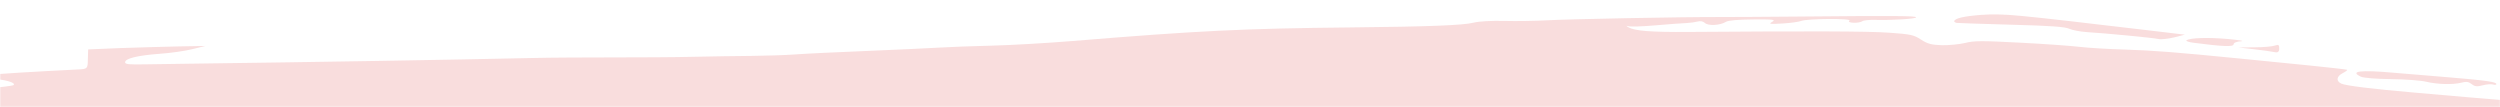 <?xml version="1.0" encoding="utf-8"?>
<!-- Generator: Adobe Illustrator 28.1.0, SVG Export Plug-In . SVG Version: 6.00 Build 0)  -->
<svg version="1.1" id="Layer_1" xmlns="http://www.w3.org/2000/svg" xmlns:xlink="http://www.w3.org/1999/xlink" x="0px" y="0px"
	 viewBox="0 0 1659 71" style="enable-background:new 0 0 1659 71;" xml:space="preserve">
<style type="text/css">
	.st0{fill:#D9D9D9;filter:url(#Adobe_OpacityMaskFilter);}
	.st1{mask:url(#mask0_151_159_00000007399409913845722860000008969198127084806537_);}
	.st2{fill:#F9DDDD;}
</style>
<defs>
	<filter id="Adobe_OpacityMaskFilter" filterUnits="userSpaceOnUse" x="-56.9" y="9.3" width="2126.7" height="194.4">
		<feColorMatrix  type="matrix" values="1 0 0 0 0  0 1 0 0 0  0 0 1 0 0  0 0 0 1 0"/>
	</filter>
</defs>
<mask maskUnits="userSpaceOnUse" x="-56.9" y="9.3" width="2126.7" height="194.4" id="mask0_151_159_00000007399409913845722860000008969198127084806537_">
	<rect class="st0" width="1659" height="71"/>
</mask>
<g class="st1">
	<path class="st2" d="M-52.8,128c2.8,1.4,6.1,4.7,7.5,7.2c1.4,2.5,4.1,5.1,6.3,5.7c3.4,1.1,10.9,8.2,13.7,13c0.6,1-0.2,2.7-1.7,3.8
		c-3.6,2.4-2,7,2.9,8.5c2.1,0.6,4.1,2.3,4.5,3.7c0.3,1.4,2.4,2.8,4.8,3.1c2.3,0.3,5.6,1.3,7.4,2.3c2.5,1.3,5.9,1.7,14.1,1.3
		c36.5-1.6,54-1.5,63.2,0.4c5.1,1.1,12,2,15.4,2.1c6.6,0.2,28.1,3.8,31.5,5.3c1.1,0.5,6.9,1.5,12.7,2c5.8,0.6,12.4,2.1,14.7,3.4
		c3.1,1.7,6.7,2.3,14.2,2.3c9.7,0,12.5,0.4,23.6,3c2.7,0.7,7.3,1.2,10.2,1.3c3.7,0.1,5.3,0.8,5.3,2.2c-0.1,3.7,4.2,4.8,18.1,4.5
		c7.2-0.2,17.7-0.9,23.3-1.7c9.2-1.3,10.9-1.2,17.8,0.7c6.5,1.8,9,1.9,16.8,1c5.1-0.6,19.4-1.6,31.8-2.2c12.5-0.6,23.7-1.5,24.9-2
		c1.3-0.5,15.4-0.7,31.4-0.5l29.1,0.4l9.6-3.5c6.1-2.2,12-3.4,16.3-3.3c5.1,0.1,5.9,0.4,3.4,1.2c-1.8,0.5-4.7,1-6.5,1
		c-1.8,0-5.2,0.7-7.6,1.6c-4,1.5-1.3,1.7,32.2,1.8c20.1,0.1,38.6,0,41-0.1c2.5-0.1,19-0.2,36.6-0.2c17.7,0,34.2-0.1,36.7-0.2
		c2.5-0.1,20.6-0.2,40.2-0.1c19.6,0.1,47.3,0,61.6-0.3c14.3-0.2,37.1-0.6,50.7-0.8c26-0.4,64.4-2.6,68.1-4
		c3.1-1.1,18.7-2.7,41.1-4.2c10.7-0.7,24.8-1.6,31.4-2.1c6.6-0.5,23.1-1.5,36.8-2.4c13.7-0.8,37-2.3,51.9-3.3
		c14.9-1,30.9-1.9,35.7-2c4.7-0.2,10.6-0.4,13-0.7c9.4-0.9,79.2-3,102.6-3.2c19.9-0.2,25.4-0.6,27.5-2.1c1.8-1.3,6.9-2,16.2-2.2
		c19.7-0.5,68.7-1.1,109.7-1.4c46.3-0.4,58.2-0.6,60.2-1.2c2.5-0.8,84.7-0.3,110.8,0.6c22.4,0.8,81.8,5.6,109.2,8.8
		c10.1,1.2,14.3,1.3,16.1,0.4c3.4-1.7,21.9-1.1,51.4,1.7c18.8,1.8,29.6,2.2,44.5,1.7c10.8-0.3,21.9-0.3,24.7,0.1
		c4.5,0.6,4.6,0.5,0.8-0.5c-2.4-0.6-12.6-1.7-22.6-2.5c-14.1-1-17-1.5-12.3-2.1c6.6-0.8,79.7,2.5,83.3,3.7c2,0.7,14.8,2.5,44.4,6.3
		c4.7,0.6,14.4,1.8,21.4,2.8c11,1.4,13.2,1.4,15.2,0c1.7-1.2,7.8-1.7,20.7-1.7c20.3-0.1,40.9-1.6,29.1-2.2c-3.6-0.2-7.8-0.8-9.3-1.3
		c-4.8-1.8,3.7-2,20.2-0.6c8.3,0.7,23.8,1.5,34.5,1.8c10.7,0.3,27.6,1.2,37.5,2.1c15.9,1.4,117.2,7.4,141.9,8.5
		c5,0.2,9.2-0.1,9.2-0.7c0.1-0.7-12.8-1.8-31.7-2.7c-56.9-2.9-101.8-6-100.6-6.9c0.6-0.5,9.6-0.8,19.9-0.6
		c10.3,0.2,17.3,0.1,15.5-0.3c-1.8-0.4-4.6-0.9-6.4-1.2c-2.8-0.5-2.8-0.7,0-1.6c1.7-0.5,5.2-0.9,7.6-0.9c2.7,0.1,4.5-0.7,4.8-2
		c0.3-1.8-1.5-2.2-13.5-2.9c-12.6-0.7-20.8-2.7-17.7-4.2c0.7-0.3,16-0.5,34-0.5c18,0.1,33.2-0.3,33.9-0.8c2.5-2-13.4-2.7-67.9-3.1
		c-80.2-0.6-161.6-2.9-164.9-4.7c-2-1.1,1.7-1.2,15.8-0.4c15.3,0.8,16.3,0.8,6.5-0.2c-17.2-1.8-32.1-2.2-28.1-0.7
		c2.7,1,2.4,1.2-1.2,1.1c-4.4-0.1-9.5-2.1-9.5-3.8c0-0.5,2.2-0.9,4.9-0.9c6.2,0-38.8-3.8-63-5.3c-31.6-2-36.7-2.6-36.6-4.5
		c0-1.6,3.7-1.6,30.8-0.2c16.9,0.9,42.4,2.3,56.6,3.2c31.8,2,110,3.9,102.5,2.5c-2.9-0.6-10.7-1.2-17.2-1.5
		c-16.5-0.7-7.8-2.3,10.8-2c13.2,0.2,39.4-2,32.5-2.7c-4.8-0.5-29.3-1.4-67.8-2.5c-23.3-0.7-33.7-1.3-32.2-2.1
		c1.4-0.7,39.7-0.4,104.5,0.9c56.2,1.1,102.7,1.7,103.3,1.4c0.6-0.3-30.9-1.4-70-2.4c-39.1-1-80.3-2.3-91.5-2.8
		c-83.1-3.9-86.3-4.2-86.2-6c0-0.5,3.2-1.3,7.1-1.9c6-0.9,4.1-1.1-13.4-1.7c-24.6-0.8-72.6-4.5-74.7-5.6c-0.8-0.4-0.9-1.1-0.3-1.4
		c0.7-0.3,22.2,0.6,47.8,1.9c45,2.4,59,2.4,56.5,0.3c-0.6-0.6,0.2-1.7,2-2.6c2.6-1.3,17.6-1.3,82.8-0.1c52.4,0.9,81.1,1,83.8,0.3
		c4.5-1.2,4.5-1.2-15.3-2.3c-3.6-0.2-18.1-1.2-32.3-2.2c-14.2-1.1-37-2.5-50.5-3.2c-13.6-0.7-26.9-1.8-29.6-2.5
		c-9.5-2.1-5.1-3.4,10.8-3.2c9.9,0.2,13.7,0,10.3-0.6c-5.1-0.9-4.8-1.1,4.8-3.2c6.8-1.5,14.3-2.2,22.7-2.1
		c6.9,0.1,39.7,0.8,72.9,1.4c75.1,1.5,73.3,1.5,71.7,0.6c-0.7-0.4-13.3-1.2-27.8-1.9c-31.9-1.4-80.1-4.4-105.2-6.5
		c-10.1-0.8-27.5-2.2-38.8-3.1c-11.3-0.8-20.7-1.6-21-1.6c-0.3,0-0.5-1.1-0.5-2.3c0.1-1.9,1.8-2.2,13.6-2.2l13.5,0l-8.8-2.5
		c-4.8-1.4-14-2.8-20.4-3.1c-36.4-1.8-55.8-3.9-72-7.7c-4.9-1.1-27.9-3.4-61.4-6c-12.5-1-29.9-2.4-38.8-3.2
		c-8.9-0.8-24.9-2.2-35.6-3.1c-27.5-2.4-44.8-4.5-47.9-5.9c-3.7-1.7-3.2-4.9,1-7c1.9-1,3.2-1.9,2.8-2.2c-0.5-0.2-11.5-1.5-24.5-2.8
		s-33.3-3.3-45.2-4.5c-44.5-4.4-58.7-5.5-77.6-6.1c-10.7-0.3-24.3-1.1-30.2-1.8c-5.9-0.7-23.9-2-39.9-2.8c-24.8-1.3-30.2-1.3-36,0.2
		c-3.8,0.9-10.8,1.6-15.4,1.5c-6.9-0.2-9.6-0.9-13.9-3.7c-4.8-3.2-7-3.6-21.2-4.6c-13.9-1-52.9-1.1-132.8-0.5
		c-25.4,0.2-36.1-0.7-40.2-3.1c-1.6-1-1.7-1.2-0.1-0.7c1.3,0.4,9.6,0.2,18.3-0.6c8.8-0.8,18-1.4,20.4-1.5c2.4-0.1,5.7-0.6,7.3-1
		c1.9-0.5,3.6-0.2,4.8,0.9c2.1,2.1,10.2,1.7,14-0.7c1.6-1,8.2-1.5,18-1.6c13.9-0.1,15.2,0.1,12.7,1.6c-2.5,1.5-1.8,1.6,6.8,1.1
		c5.3-0.3,10.9-1.1,12.5-1.7c4.1-1.6,34-1.8,32-0.2c-1,0.8,0.1,1.3,2.8,1.4c2.4,0.1,4.9-0.4,5.7-1c0.8-0.6,4.6-1,8.5-0.9
		c11.6,0.3,27.2-0.7,27.2-1.7c0-1-14.3-1.1-78.8-0.5c-20.2,0.2-43,0.3-50.7,0.3c-25.2-0.1-102.3,1.4-115.8,2.2
		c-7.3,0.4-19.7,0.6-27.7,0.4c-8.8-0.2-17,0.2-20.9,1.2c-6.8,1.7-30.4,2.6-80.9,3.1c-71.7,0.7-101.7,2.2-184.7,9
		c-17.1,1.4-41.5,2.8-54.1,3.1c-12.6,0.3-28.3,0.9-34.8,1.3c-6.6,0.4-28,1.4-47.5,2.2c-19.6,0.8-41,1.8-47.6,2.3
		c-6.6,0.5-19.7,0.9-29.2,1c-9.5,0.1-27,0.3-38.9,0.6c-11.9,0.3-35.7,0.4-52.9,0.4c-17.2,0-41.5,0.1-54,0.4
		c-53.5,1.2-143.4,2.7-229,3.8c-7.7,0.1-20.1,0.3-27.5,0.4c-11.1,0.2-13.5,0-13.5-1.4c0.1-2.5,8.2-4.5,23-5.6
		c7.2-0.5,17-1.9,21.7-3.1l8.6-2.1l-17.3,0.3c-9.5,0.2-27,0.7-38.9,1.1l-21.6,0.9l-0.2,6.5c-0.1,6.3-0.2,6.5-6.6,6.8
		c-30.2,1.5-54.3,3-55.7,3.4c-3.5,1-1.5,2.5,4.7,3.4c6.2,0.9,10.1,2.7,8,3.7c-0.5,0.3-7.7,1.2-15.8,2.1c-13.4,1.4-15.4,2-21.7,6.5
		c-3.8,2.7-7.5,6.9-8.2,9.4c-2.3,7.7-5.5,10.6-12.7,11.1c-7,0.6-7.8,1.7-4.5,6.6c1.5,2.1,1.4,3.5-0.3,4.5c-1.4,0.8-1.8,2.6-0.9,4.1
		c1.6,2.8,1,20.6-0.8,23.5c-0.6,1,1.2,2.9,3.9,4.4L-52.8,128z"/>
	<path class="st2" d="M1298.5,15.2c0.9,0.1,17.2,0.7,36.3,1.2c26.7,0.7,35.6,1.4,38.4,2.7c2,0.9,7.2,1.9,11.6,2.2
		c11.9,0.7,44.2,3.8,47.7,4.6c1.7,0.4,6.4-0.2,10.3-1.1l7.1-1.8l-21-2.5c-94-11.1-100.2-11.7-113.3-10.7
		c-12.3,0.9-18.8,2.4-18.8,4.4C1296.9,14.5,1297.6,15.1,1298.5,15.2L1298.5,15.2z"/>
	<path class="st2" d="M1455.8,28.4c19.3,2.5,26.4,2.8,26.4,1c0-1,2.2-1.9,4.9-2c2.7-0.2-1.1-0.8-8.5-1.5
		c-13.4-1.2-25.5-0.8-27.7,0.9C1450.4,27.2,1452.5,28,1455.8,28.4z"/>
	<path class="st2" d="M1473.7,26.7c1.2-0.4,2.2-0.1,2.1,0.6c0,0.7-1,1.2-2.2,1.2c-1.2,0-2.2-0.3-2.2-0.6
		C1471.5,27.6,1472.5,27,1473.7,26.7z"/>
	<path class="st2" d="M1496,32.7c5.8,0.7,11.8,1.5,13.5,1.9c2.1,0.5,3-0.3,3-2.4c0.1-2.4-0.6-2.8-2.7-2c-1.6,0.6-7.6,1.2-13.6,1.2
		l-10.8,0.1L1496,32.7L1496,32.7z"/>
	<path class="st2" d="M1566.7,50.9c1.7,0.8,10,1.5,20,1.6c9.4,0.1,19.8,0.9,23.1,1.7c7.5,1.8,17.7,2.1,23.4,0.7
		c3.5-0.9,4.9-0.7,7,0.9c2.2,1.7,3.5,1.8,7.4,0.8c2.6-0.7,5.7-0.9,6.9-0.5c1.1,0.4,2.1,0.2,2.1-0.3c0-1.4-6.5-2.4-30.5-4.4
		c-11-0.9-27.8-2.3-37.3-3.1C1566.5,46.3,1558.8,47.2,1566.7,50.9L1566.7,50.9z"/>
	<path class="st2" d="M1672.2,54.4c12.5,1.1,12.9,1.3,5.3,1.6c-13.1,0.6-8.3,2.6,7.6,3.2c14,0.5,19.8-0.6,9.8-1.9
		c-2.7-0.3,0-0.6,5.9-0.6c15.8,0,5.1-1.7-21.1-3.4C1656.3,51.8,1651.4,52.6,1672.2,54.4L1672.2,54.4z"/>
</g>
</svg>
